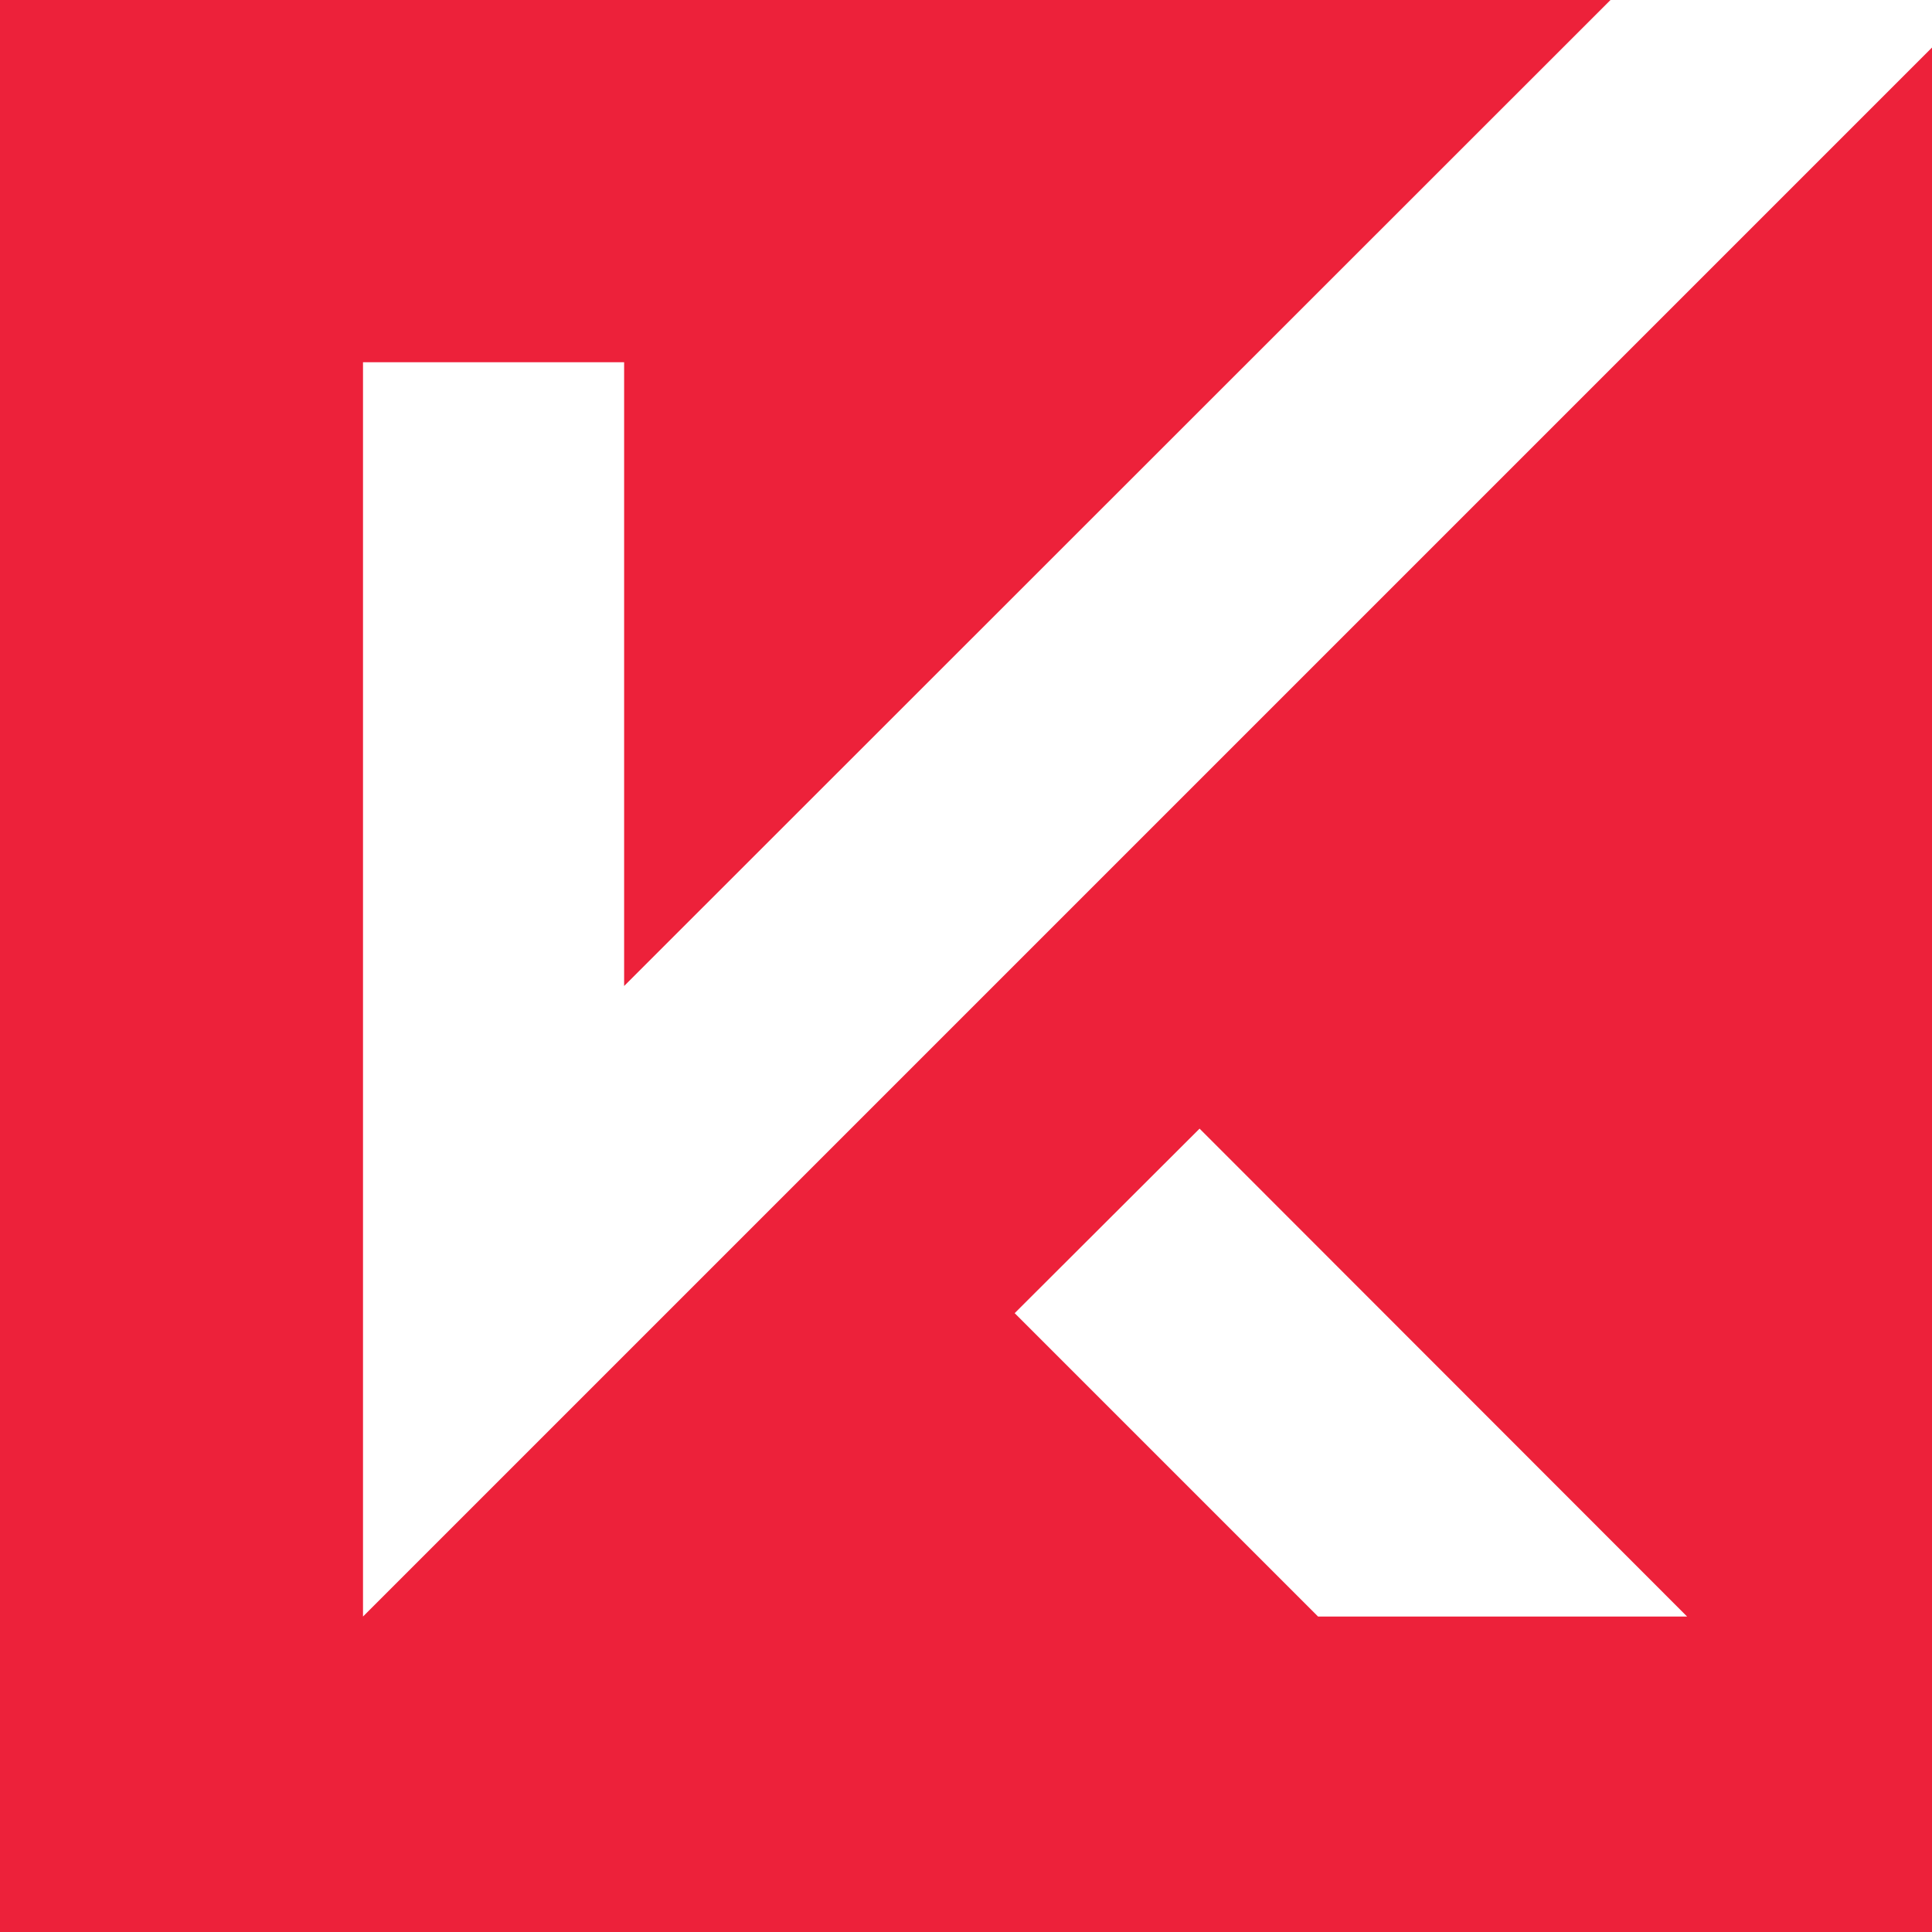 <?xml version="1.0" encoding="UTF-8"?>
<svg xmlns="http://www.w3.org/2000/svg" id="Layer_1" data-name="Layer 1" version="1.1" viewBox="0 0 512 512">
  <defs>
    <style>
      .cls-1 {
        fill: #ed213a;
      }

      .cls-1, .cls-2 {
        stroke-width: 0px;
      }

      .cls-2 {
        fill: #fff;
      }
    </style>
  </defs>
  <rect class="cls-2" width="512" height="512"></rect>
  <path class="cls-1" d="M165.4,359.2l-69.2,69.2V96h69.2v165.3L426.8,0H0v512h512V12.6L165.4,359.2ZM349.3,428.4l-80.4-80.4,49-48.9,129.2,129.3h-97.8Z"></path>
</svg>

